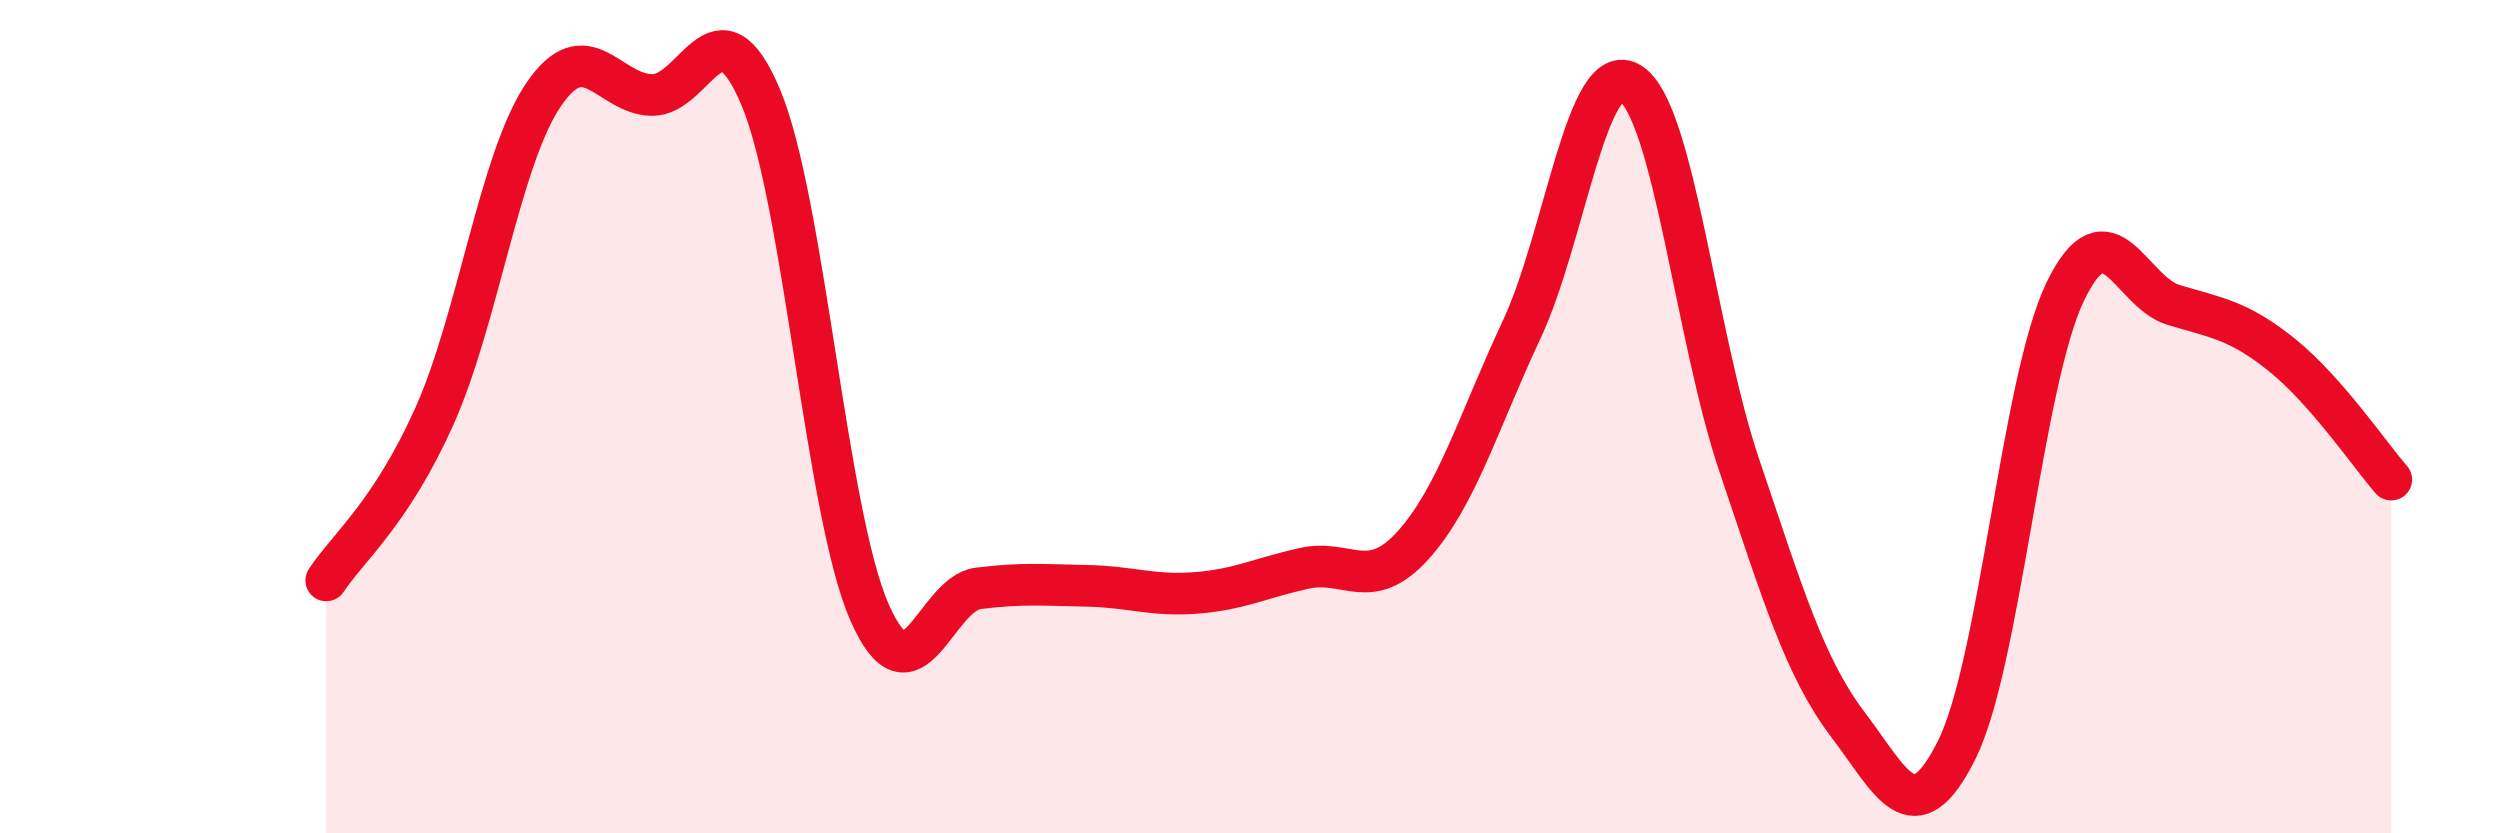 
    <svg width="60" height="20" viewBox="0 0 60 20" xmlns="http://www.w3.org/2000/svg">
      <path
        d="M 7.83,13.93 C 8.35,13.14 9.39,12.31 10.43,9.98 C 11.47,7.65 12,3.82 13.04,2.28 C 14.08,0.74 14.61,2.27 15.65,2.28 C 16.69,2.29 17.22,-0.14 18.26,2.34 C 19.3,4.82 19.83,12.34 20.87,14.7 C 21.91,17.06 22.44,14.25 23.48,14.12 C 24.52,13.99 25.05,14.04 26.09,14.06 C 27.13,14.08 27.66,14.31 28.7,14.23 C 29.74,14.15 30.26,13.87 31.3,13.64 C 32.34,13.41 32.87,14.24 33.91,13.09 C 34.95,11.94 35.48,10.13 36.52,7.91 C 37.56,5.69 38.09,1.35 39.13,2 C 40.17,2.65 40.7,8.08 41.74,11.16 C 42.78,14.24 43.31,16.02 44.35,17.39 C 45.39,18.76 45.92,20.08 46.96,18 C 48,15.92 48.53,9.13 49.57,6.99 C 50.61,4.85 51.13,7.01 52.17,7.32 C 53.21,7.63 53.74,7.69 54.78,8.53 C 55.82,9.37 56.87,10.91 57.39,11.51L57.39 20L7.83 20Z"
        fill="#EB0A25"
        opacity="0.1"
        stroke-linecap="round"
        stroke-linejoin="round"
      />
      <path
        d="M 7.83,13.93 C 8.35,13.14 9.39,12.31 10.43,9.98 C 11.47,7.65 12,3.82 13.04,2.28 C 14.08,0.74 14.61,2.27 15.65,2.28 C 16.69,2.29 17.22,-0.14 18.26,2.34 C 19.3,4.82 19.83,12.34 20.87,14.7 C 21.91,17.06 22.44,14.25 23.48,14.12 C 24.52,13.99 25.05,14.04 26.09,14.06 C 27.13,14.08 27.66,14.31 28.7,14.23 C 29.74,14.15 30.26,13.87 31.3,13.64 C 32.34,13.41 32.87,14.24 33.91,13.09 C 34.95,11.94 35.48,10.13 36.52,7.91 C 37.56,5.69 38.09,1.35 39.13,2 C 40.17,2.65 40.7,8.08 41.74,11.16 C 42.78,14.24 43.31,16.02 44.35,17.39 C 45.39,18.76 45.92,20.08 46.96,18 C 48,15.92 48.53,9.13 49.57,6.99 C 50.61,4.85 51.13,7.01 52.17,7.32 C 53.21,7.63 53.74,7.69 54.78,8.53 C 55.82,9.37 56.87,10.91 57.39,11.51"
        stroke="#EB0A25"
        stroke-width="1"
        fill="none"
        stroke-linecap="round"
        stroke-linejoin="round"
      />
    </svg>
  